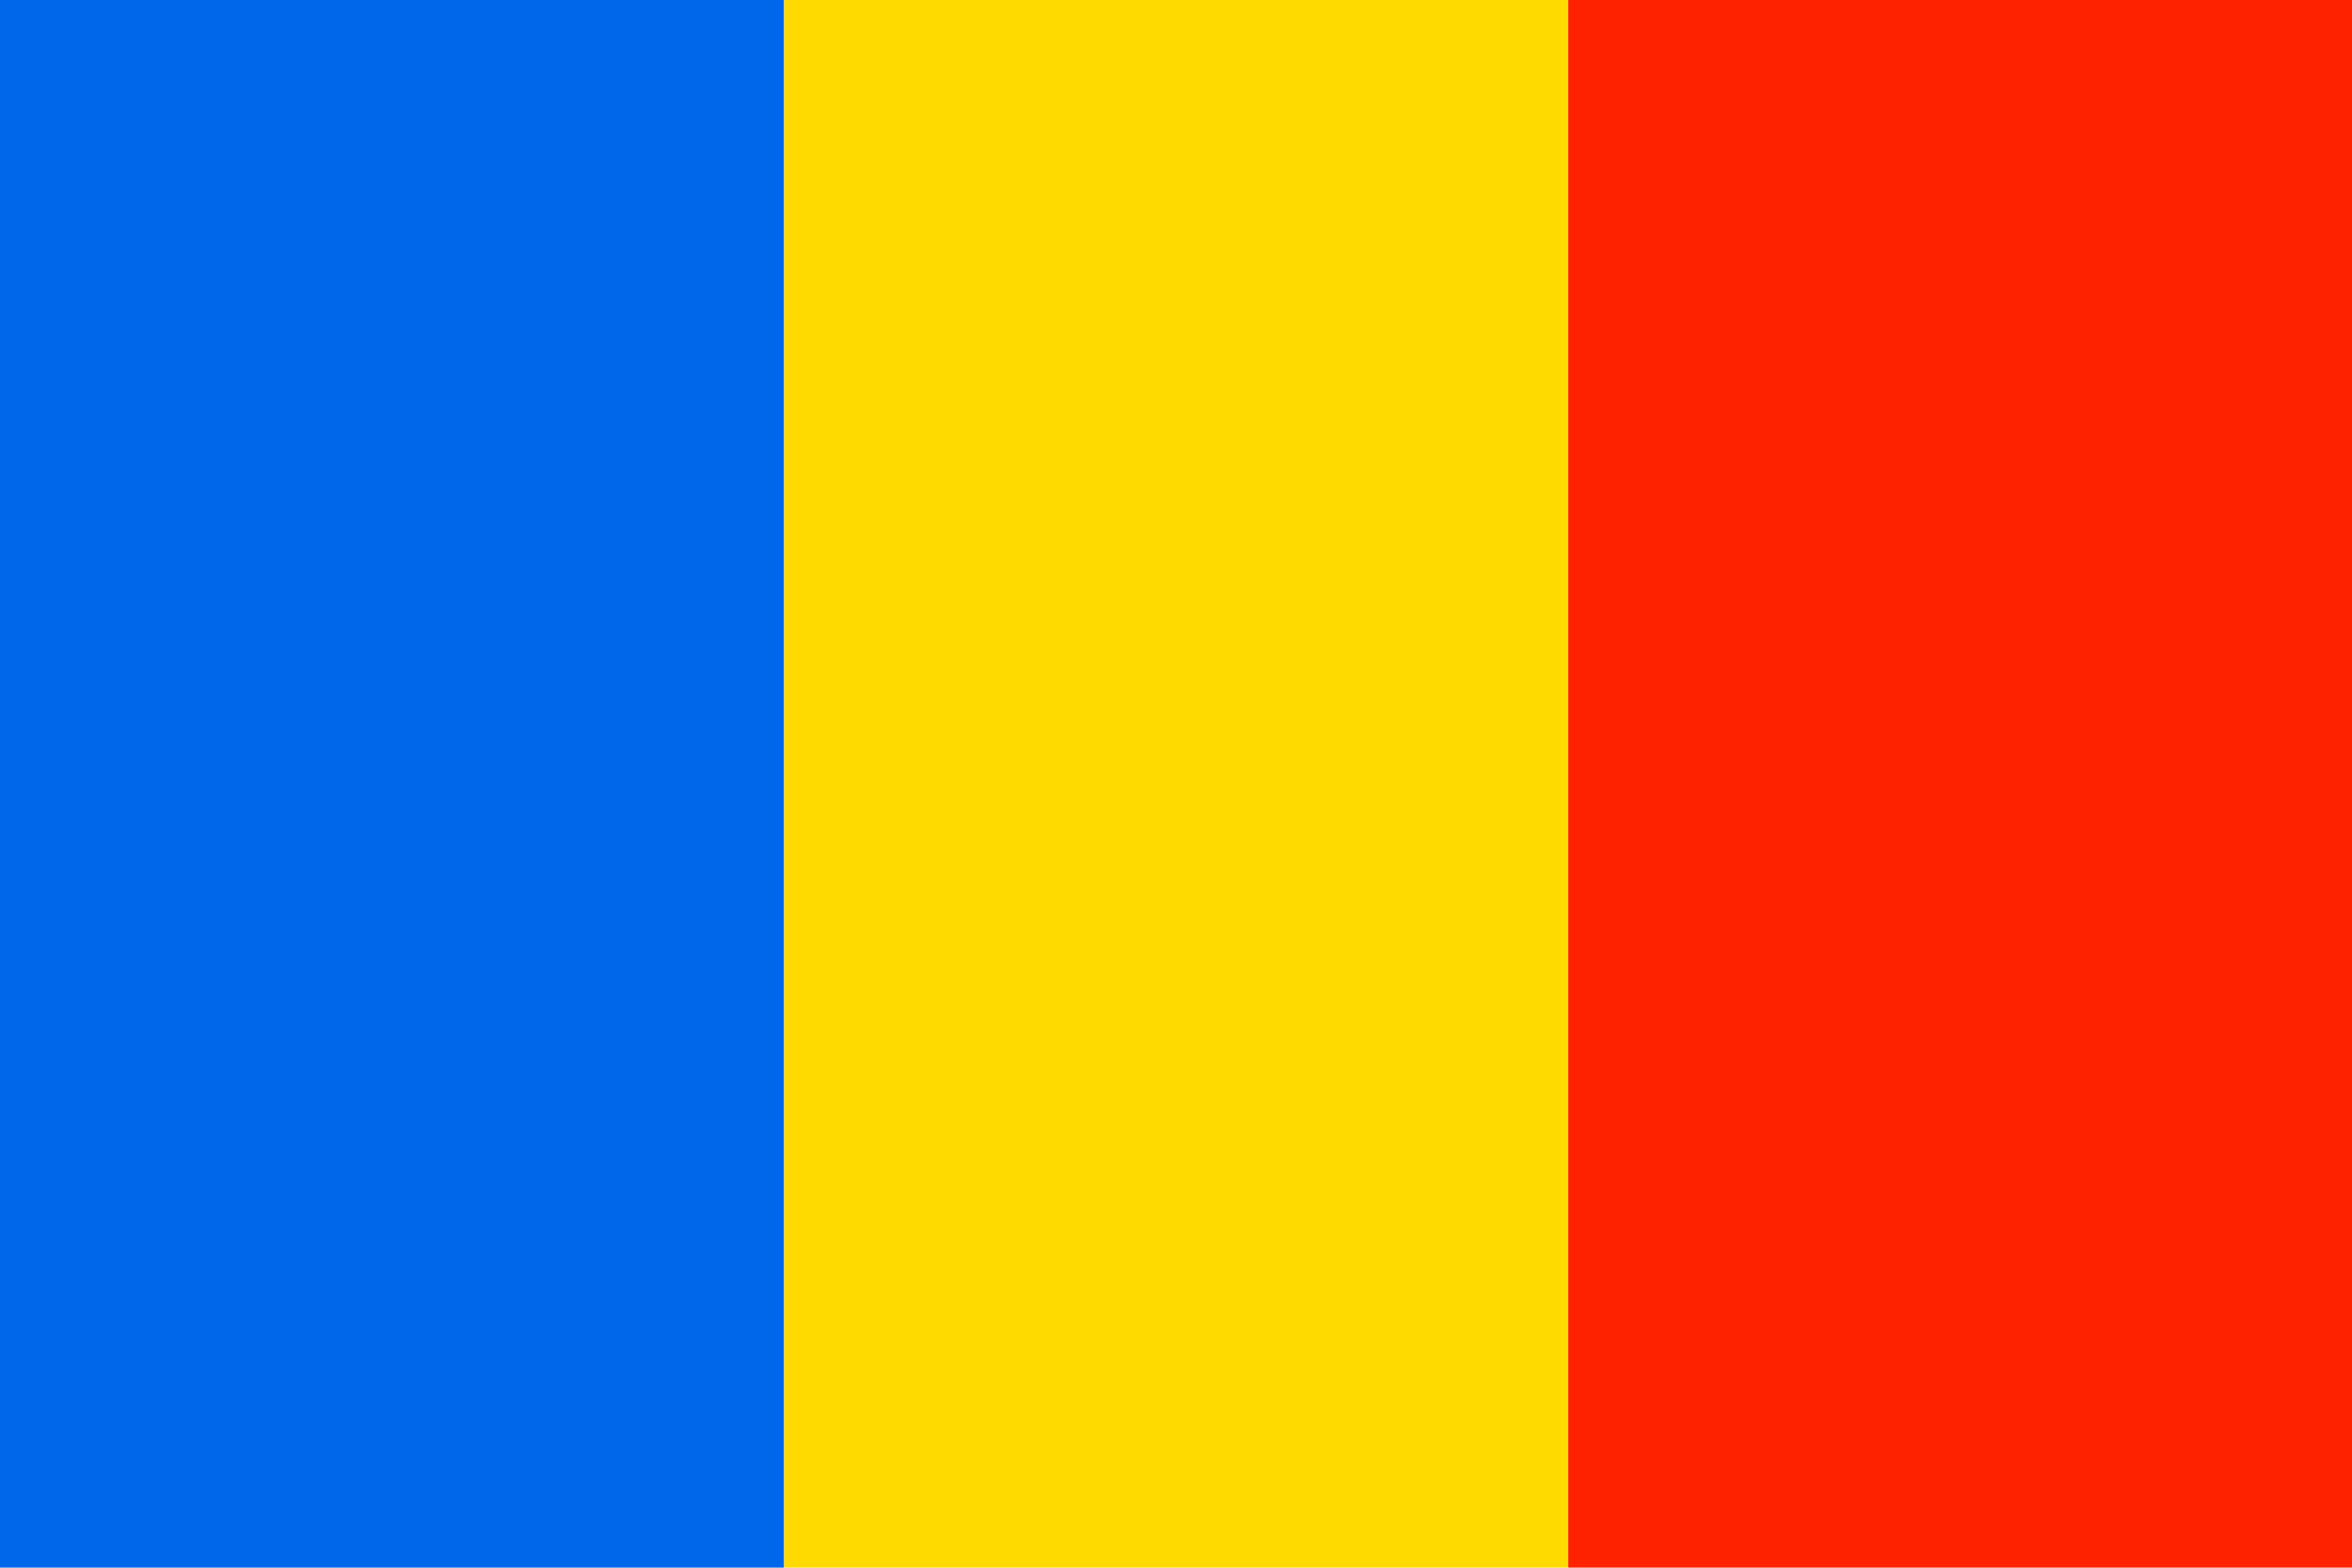 <?xml version="1.0" encoding="iso-8859-1"?>
<!-- Generator: Adobe Illustrator 27.4.0, SVG Export Plug-In . SVG Version: 6.00 Build 0)  -->
<svg version="1.1" id="Ebene_1" xmlns="http://www.w3.org/2000/svg" xmlns:xlink="http://www.w3.org/1999/xlink" x="0px" y="0px"
	 viewBox="0 0 19.819 13.212" style="enable-background:new 0 0 19.819 13.212;" xml:space="preserve">
<g>
	<rect style="fill:#0067EA;" width="6.607" height="13.213"/>
	<rect x="6.607" style="fill:#FFDA00;" width="6.606" height="13.213"/>
	<rect x="13.214" style="fill:#FF2200;" width="6.606" height="13.213"/>
</g>
</svg>
